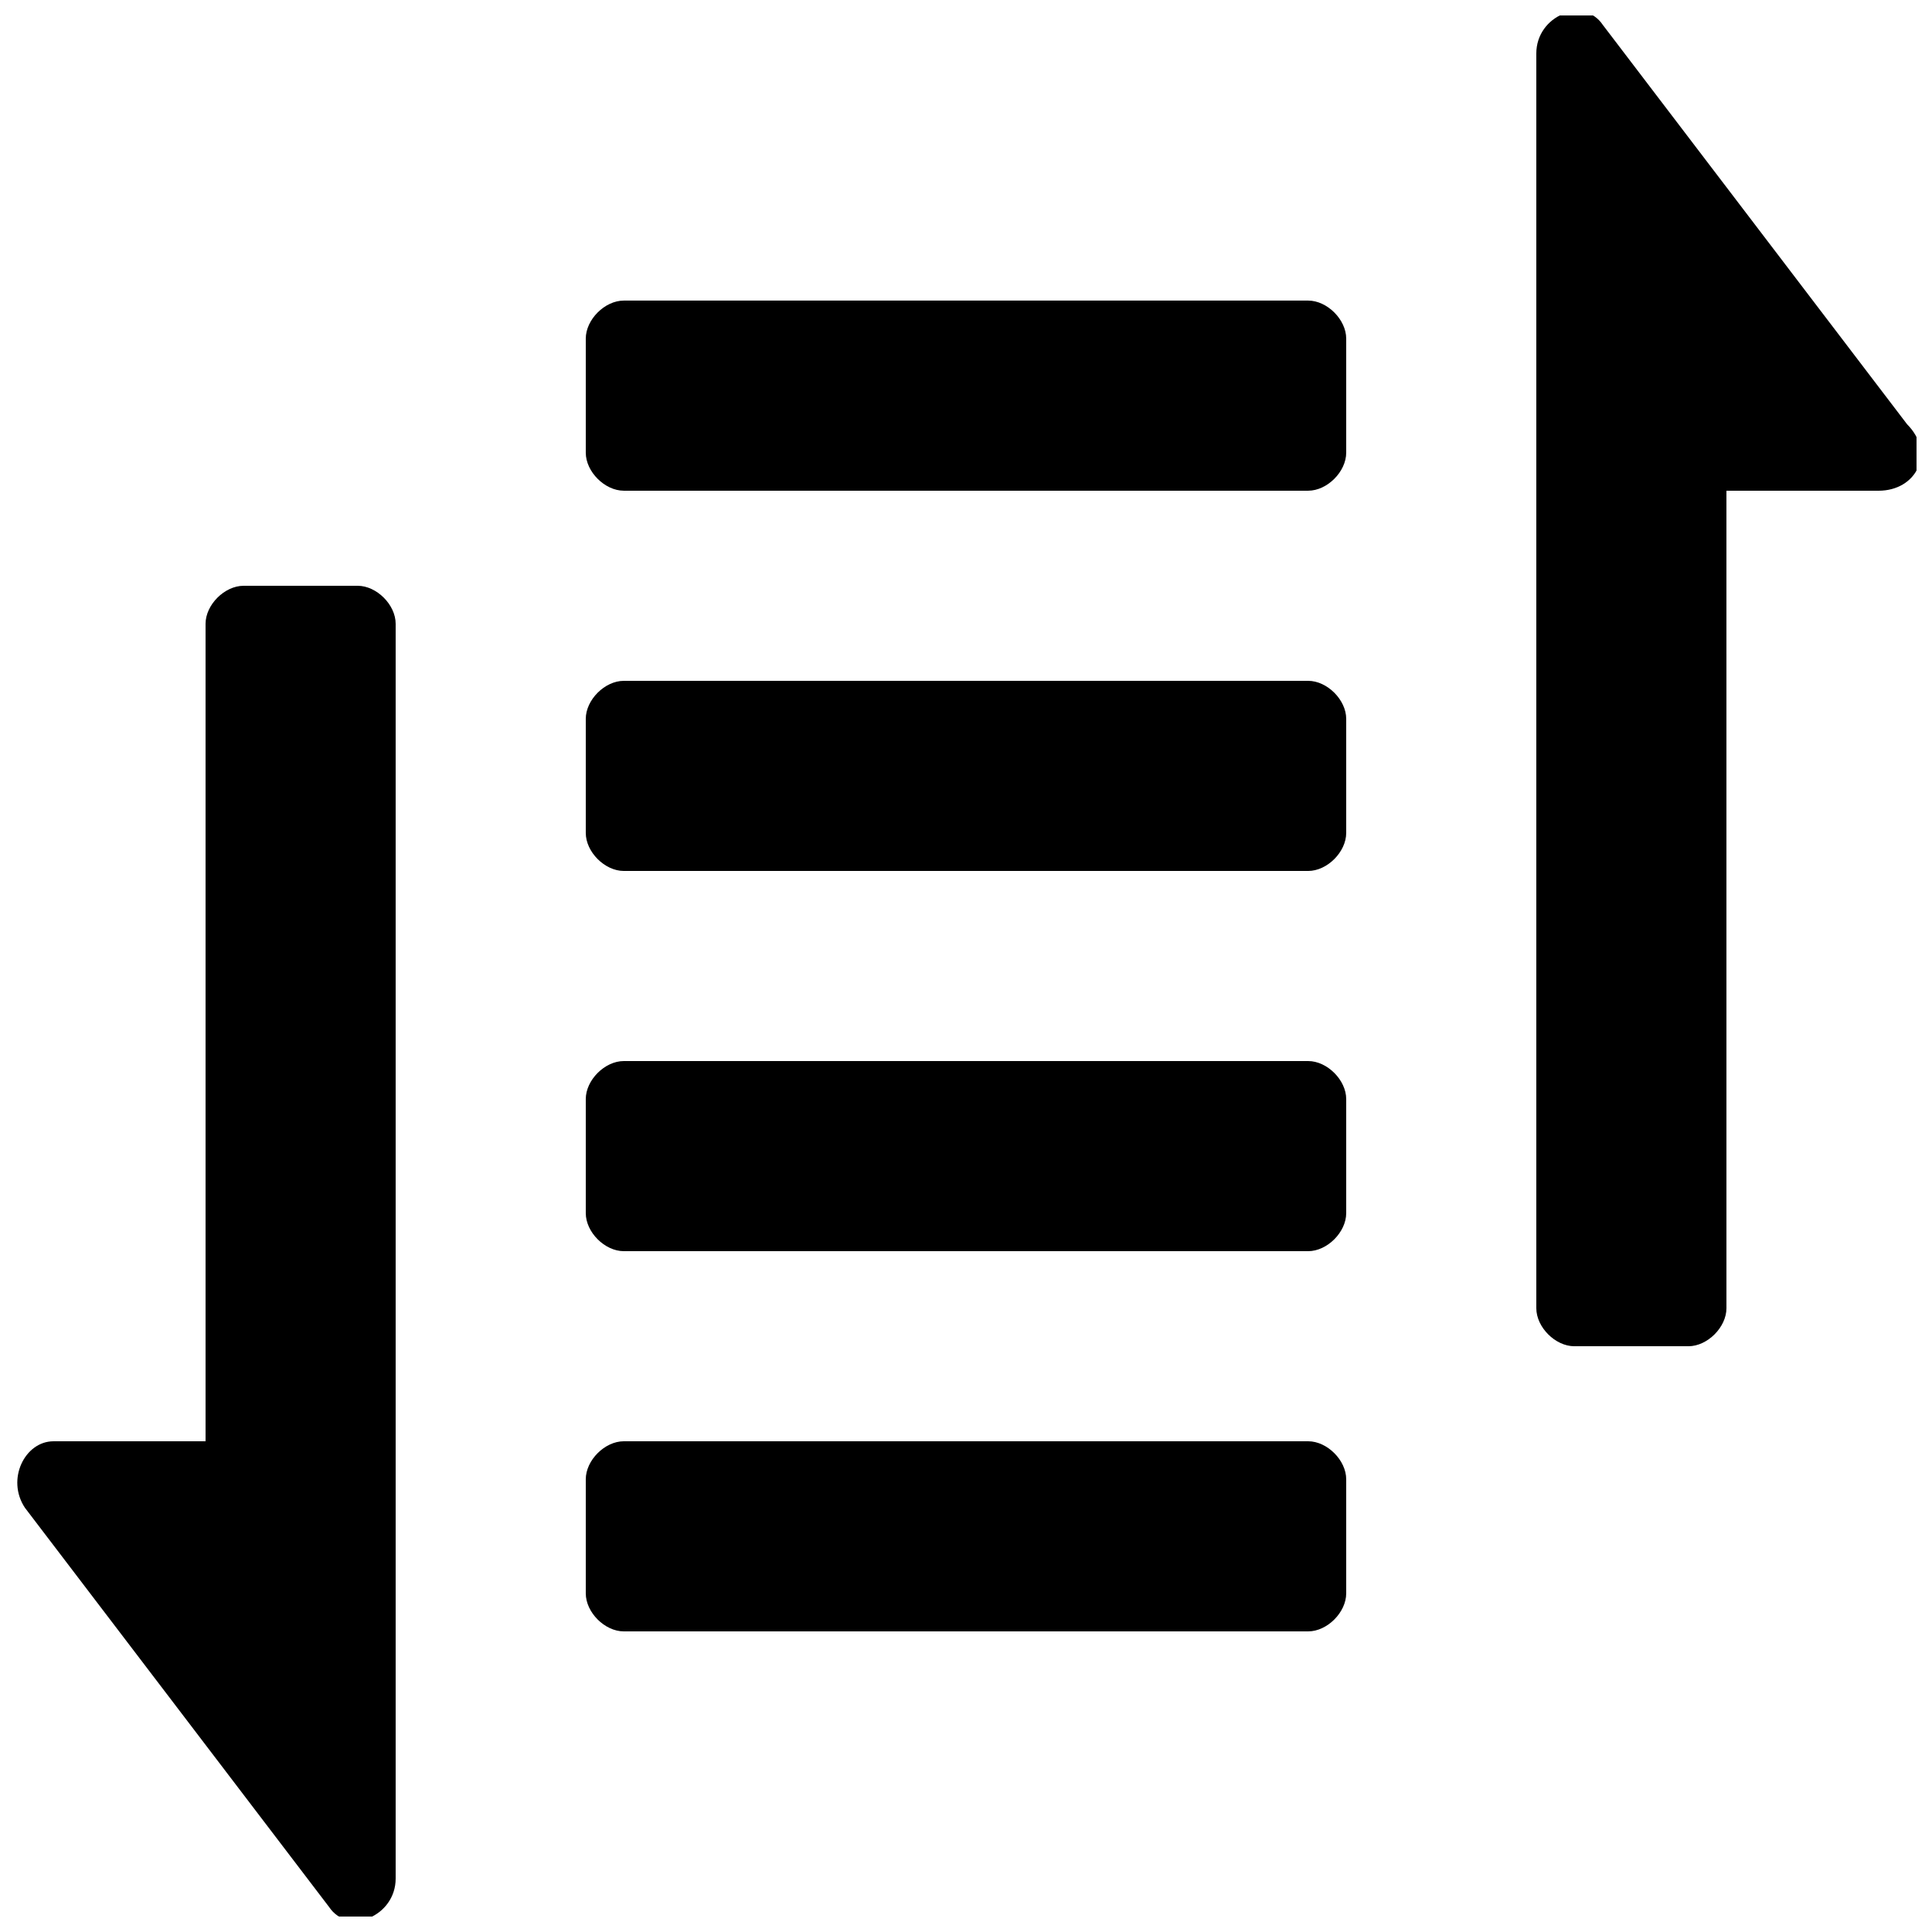 <?xml version="1.0" encoding="UTF-8"?>
<!-- Uploaded to: SVG Repo, www.svgrepo.com, Generator: SVG Repo Mixer Tools -->
<svg width="800px" height="800px" version="1.1" viewBox="144 144 512 512" xmlns="http://www.w3.org/2000/svg">
 <defs>
  <clipPath id="b">
   <path d="m148.09 299h100.91v352.9h-100.91z"/>
  </clipPath>
  <clipPath id="a">
   <path d="m551 148.09h100.9v352.91h-100.9z"/>
  </clipPath>
 </defs>
 <g clip-path="url(#b)">
  <path d="m238.78 299.24h-30.23c-5.039 0-10.074 5.035-10.074 10.074v216.64h-40.305c-7.559 0-12.594 10.078-7.559 17.633l80.609 105.8c5.039 7.559 17.633 2.519 17.633-7.555v-332.52c0-5.039-5.039-10.074-10.074-10.074z"/>
 </g>
 <g clip-path="url(#a)">
  <path d="m649.38 256.41-80.609-105.8c-5.035-7.559-17.633-2.519-17.633 7.559v332.52c0 5.039 5.039 10.078 10.078 10.078h30.23c5.039 0 10.078-5.039 10.078-10.078l-0.004-216.64h40.305c10.074 0 15.113-10.078 7.555-17.633z"/>
 </g>
 <path d="m490.68 525.95h-181.37c-5.039 0-10.074 5.039-10.074 10.078v30.23c0 5.035 5.035 10.074 10.074 10.074h181.37c5.039 0 10.078-5.039 10.078-10.078v-30.23c0-5.035-5.039-10.074-10.078-10.074z"/>
 <path d="m490.68 425.19h-181.37c-5.039 0-10.074 5.039-10.074 10.078v30.23c0 5.035 5.035 10.074 10.074 10.074h181.37c5.039 0 10.078-5.039 10.078-10.078v-30.23c0-5.035-5.039-10.074-10.078-10.074z"/>
 <path d="m490.68 324.43h-181.37c-5.039 0-10.074 5.039-10.074 10.078v30.23c0 5.035 5.035 10.074 10.074 10.074h181.37c5.039 0 10.078-5.039 10.078-10.078v-30.227c0-5.039-5.039-10.078-10.078-10.078z"/>
 <path d="m490.68 223.66h-181.37c-5.039 0-10.074 5.039-10.074 10.078v30.23c0 5.035 5.035 10.074 10.074 10.074h181.37c5.039 0 10.078-5.039 10.078-10.078v-30.227c0-5.039-5.039-10.078-10.078-10.078z"/>
</svg>